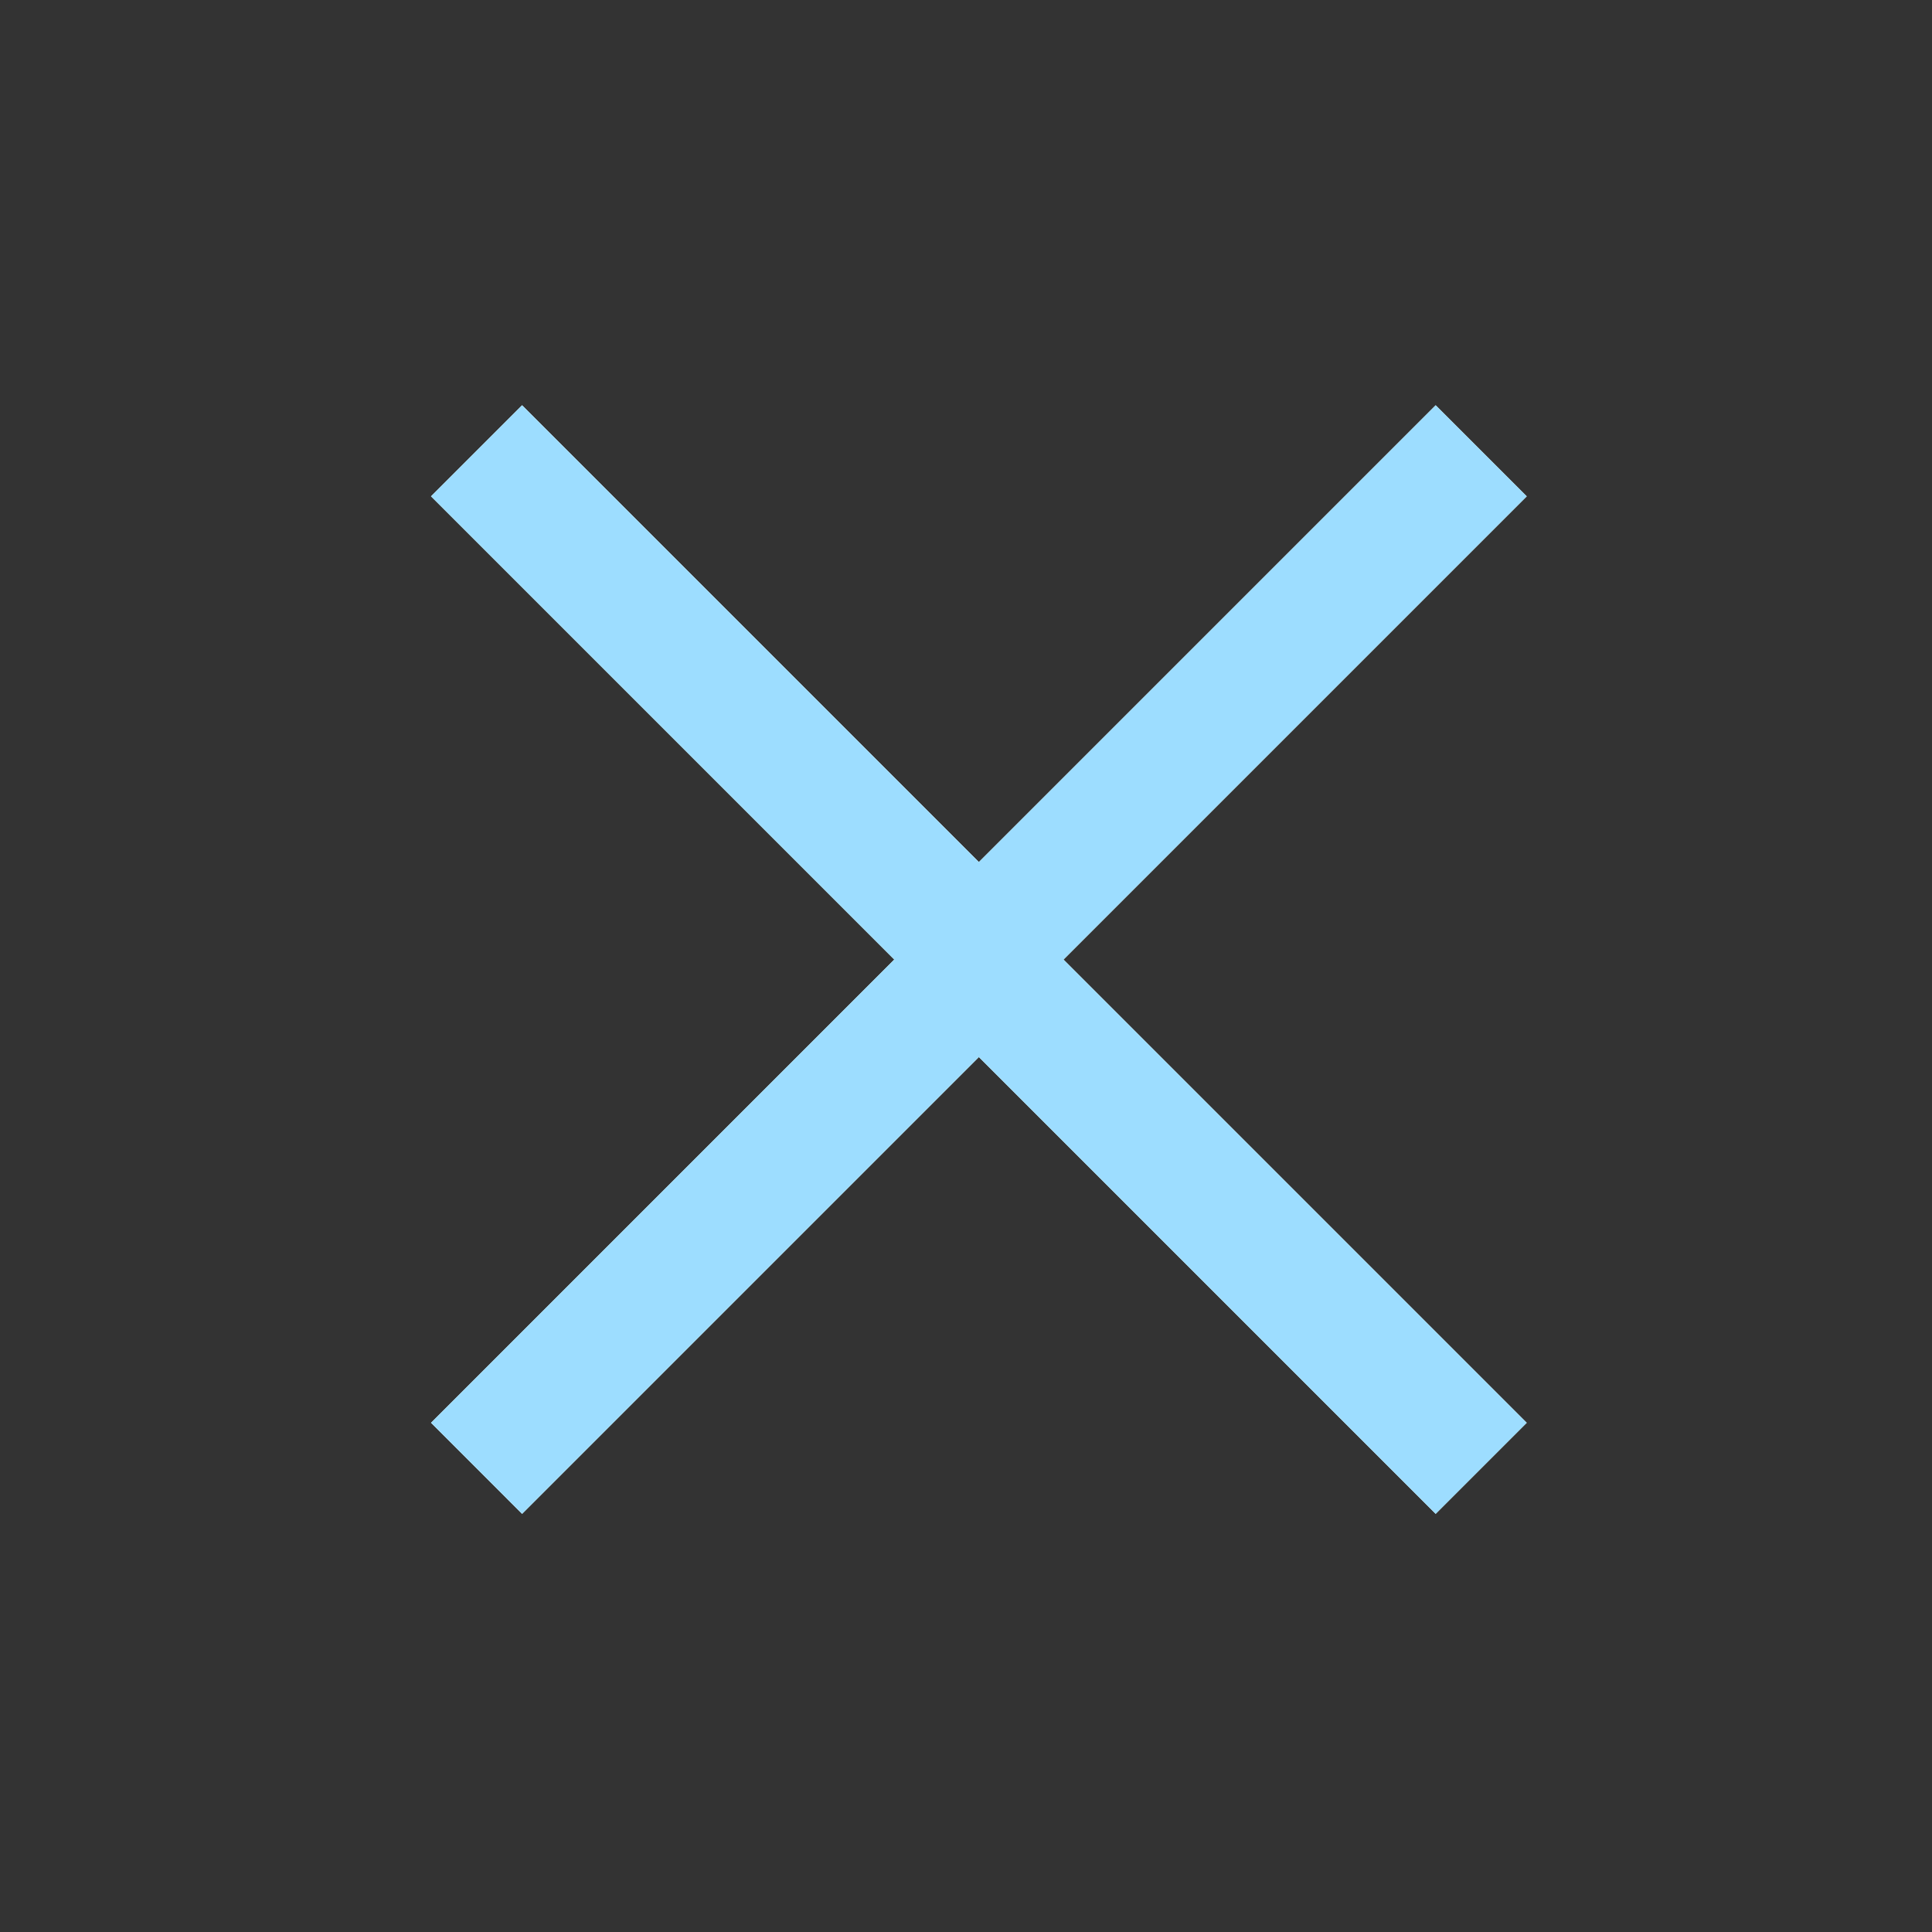 <svg width="30" height="30" viewBox="0 0 30 30" fill="none" xmlns="http://www.w3.org/2000/svg">
<rect x="0" y="0" width="30" height="30" fill="#333333" stroke="none"/>
<path fill-rule="evenodd" clip-rule="evenodd" d="M22.293 6.293L15.2 13.386L8.107 6.293L6.693 7.707L13.886 14.9L6.693 22.093L8.107 23.507L15.2 16.414L22.293 23.507L23.707 22.093L16.514 14.9L23.707 7.707L22.293 6.293Z" fill="white"/>
<path fill-rule="evenodd" clip-rule="evenodd" d="M22.293 6.293L15.2 13.386L8.107 6.293L6.693 7.707L13.886 14.9L6.693 22.093L8.107 23.507L15.2 16.414L22.293 23.507L23.707 22.093L16.514 14.9L23.707 7.707L22.293 6.293Z" fill="#9DDDFF"/>
</svg>
